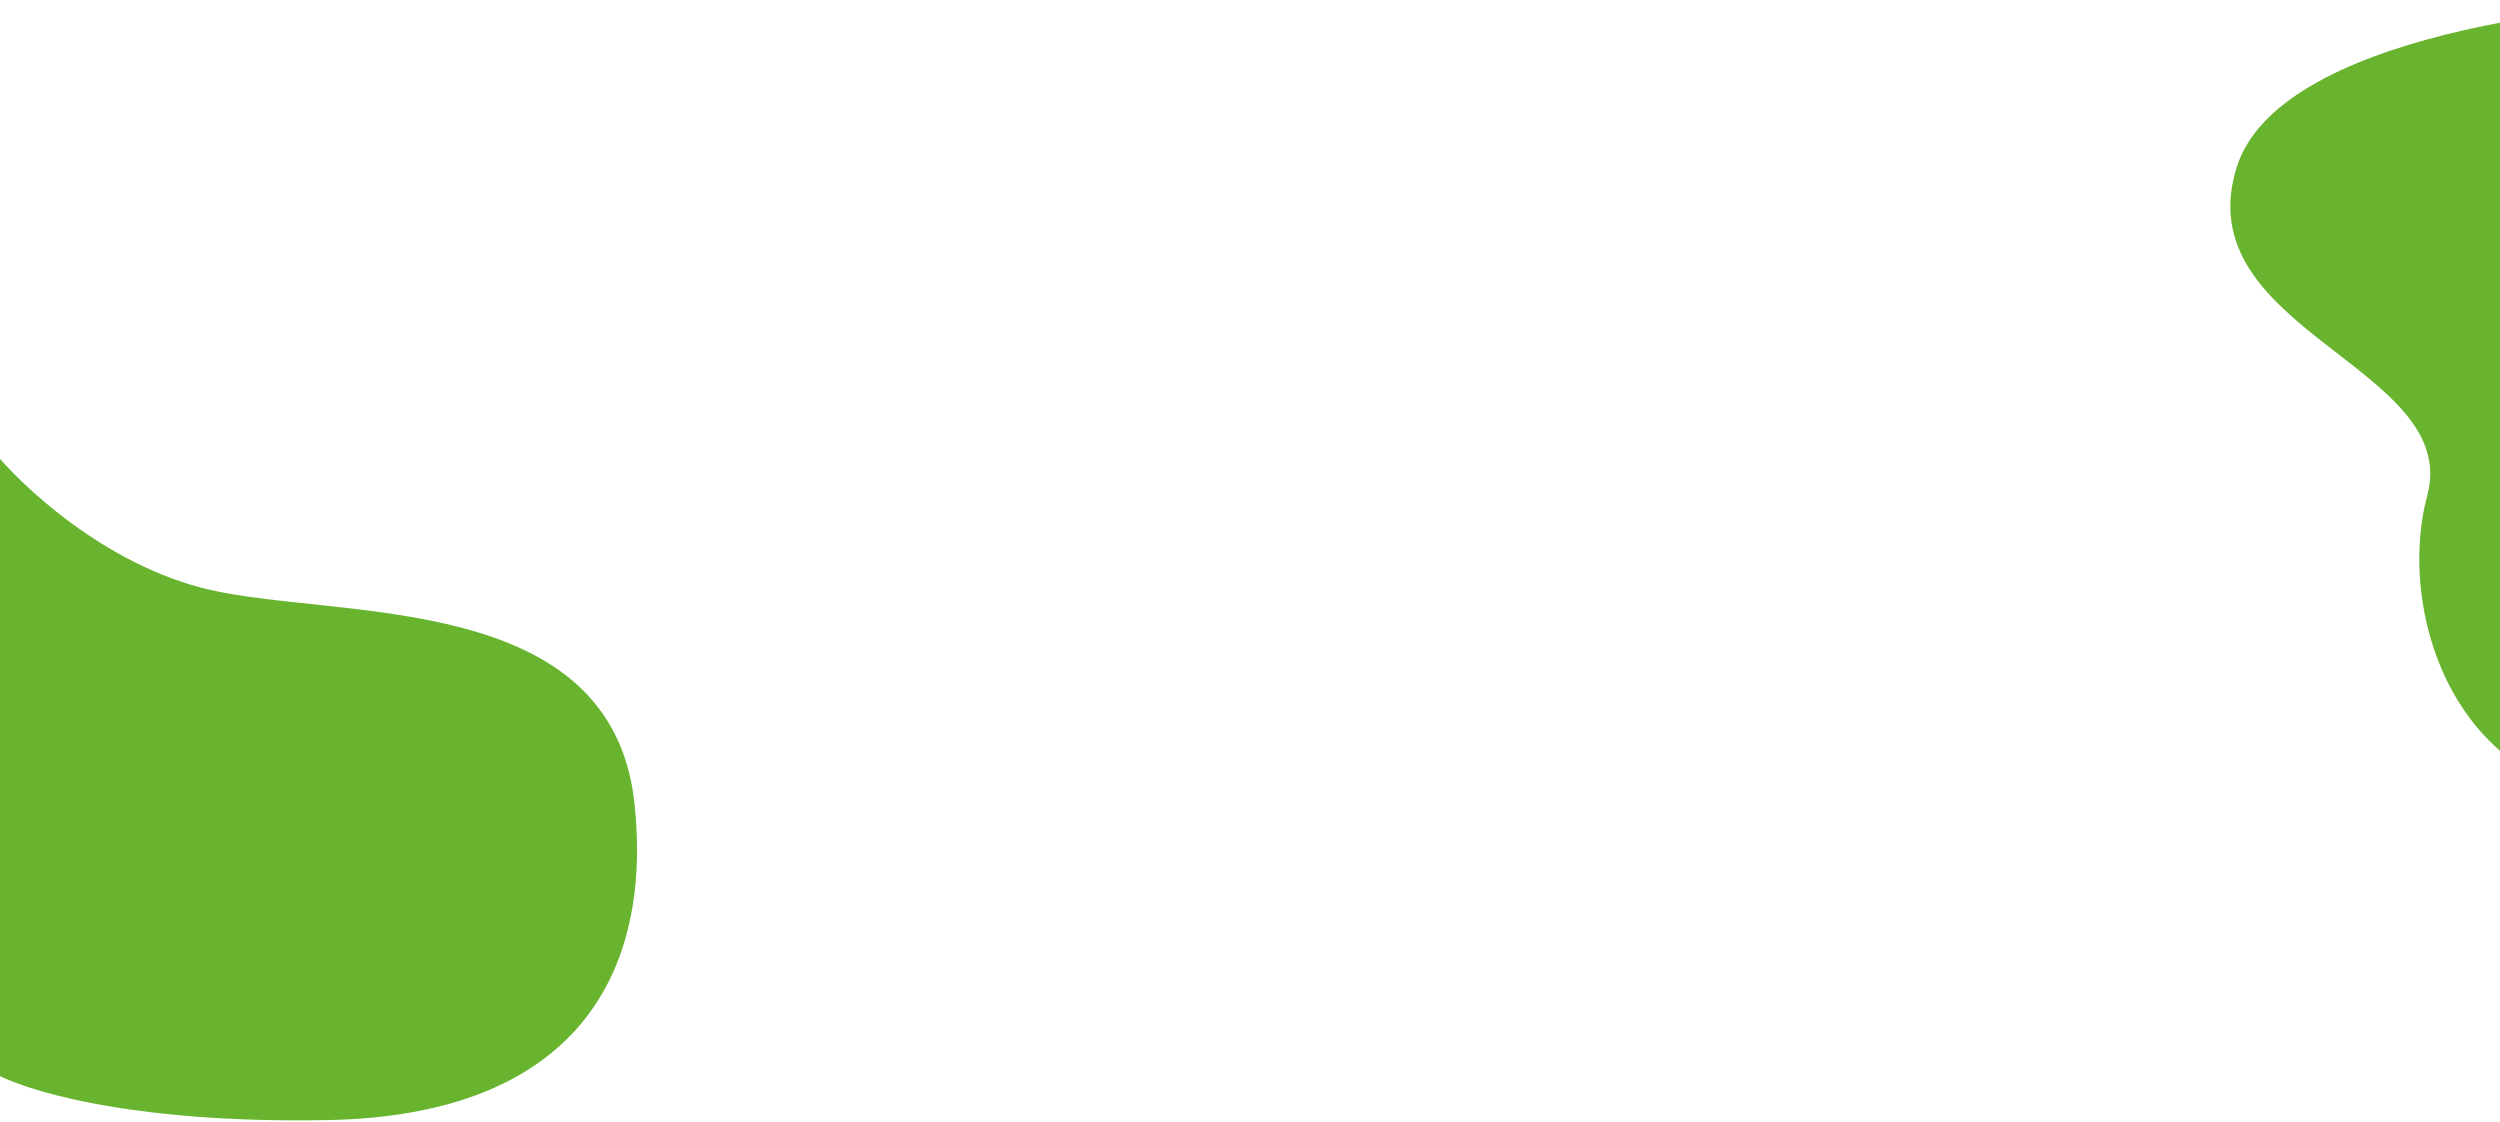 <svg width="1919" height="861" viewBox="0 0 1919 861" fill="none" xmlns="http://www.w3.org/2000/svg">
<g clip-path="url(#clip0_223_2374)">
<path d="M1717 128.074C1748.93 27.571 1984.3 0.815 2098 0V607.969C1894.76 655.652 1836.43 479.589 1863.14 380.554C1889.85 281.518 1677.09 253.702 1717 128.074Z" fill="#68B42E"/>
<path d="M160.044 452.5C80.605 433.805 15.582 372.377 -7 344V822.328C15.211 835.991 97.941 862.612 251.175 859.793C442.718 856.269 500.827 746.613 487.078 617.012C469.625 452.5 259.342 475.869 160.044 452.5Z" fill="#68B42E"/>
</g>
<defs>
<clipPath id="clip0_223_2374">
<rect width="1919" height="861" fill="white"/>
</clipPath>
</defs>
</svg>
